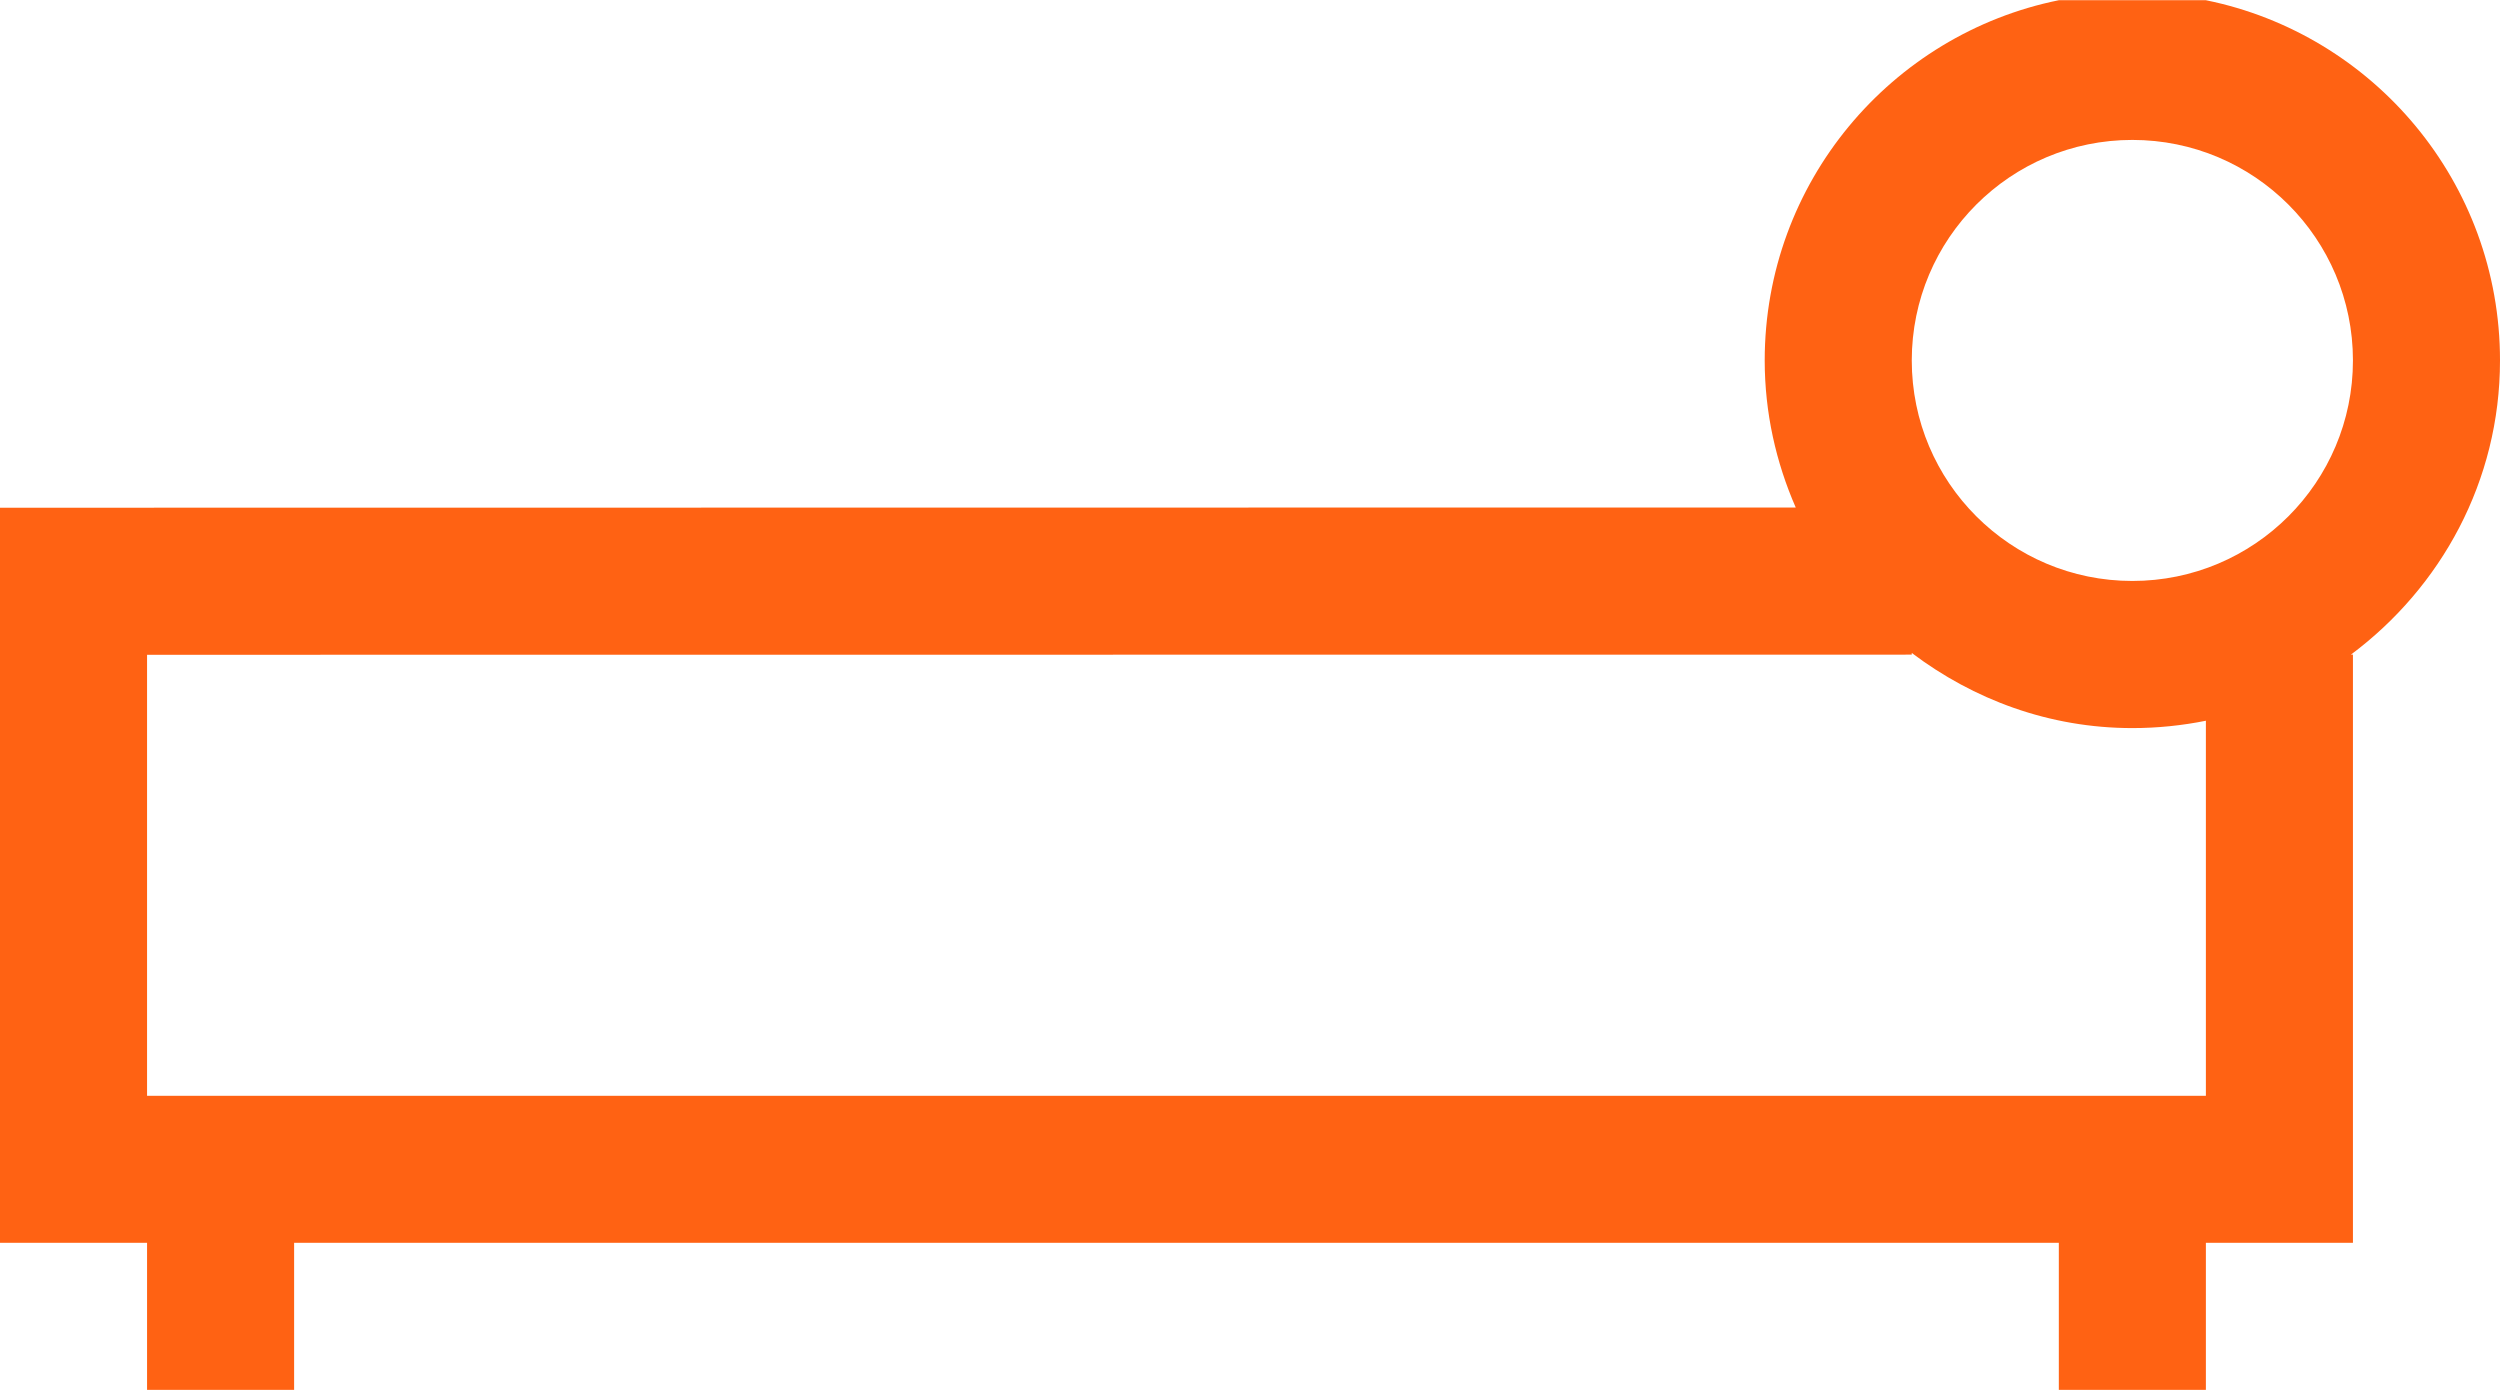 <svg xmlns="http://www.w3.org/2000/svg" xmlns:xlink="http://www.w3.org/1999/xlink" preserveAspectRatio="xMidYMid" width="34" height="19" viewBox="0 0 34 19">
  <defs>
    <style>
      .cls-2 {
        fill: #ff6213;
      }
    </style>
  </defs>
  <path d="M-0.000,16.902 C-0.000,16.902 2.000,16.902 2.000,16.902 C2.000,16.902 2.000,18.902 2.000,18.902 C2.000,18.902 4.000,18.902 4.000,18.902 C4.000,18.902 4.000,16.902 4.000,16.902 C4.000,16.902 28.000,16.902 28.000,16.902 C28.000,16.902 28.000,18.902 28.000,18.902 C28.000,18.902 30.000,18.902 30.000,18.902 C30.000,18.902 30.000,16.902 30.000,16.902 C30.000,16.902 32.000,16.902 32.000,16.902 C32.000,16.902 32.000,8.903 32.000,8.903 C32.000,8.903 31.972,8.903 31.972,8.903 C33.196,7.991 34.000,6.545 34.000,4.902 C34.000,2.483 32.282,0.466 30.000,0.003 C30.000,0.003 28.000,0.003 28.000,0.003 C25.718,0.466 24.000,2.483 24.000,4.902 C24.000,5.614 24.154,6.289 24.422,6.902 C24.422,6.902 -0.000,6.905 -0.000,6.905 C-0.000,6.905 -0.000,16.902 -0.000,16.902 ZM2.000,8.905 C2.000,8.905 2.000,14.903 2.000,14.903 C2.000,14.903 30.000,14.903 30.000,14.903 C30.000,14.903 30.000,9.802 30.000,9.802 C29.677,9.867 29.342,9.902 29.000,9.902 C27.869,9.902 26.838,9.513 26.000,8.880 C26.000,8.880 26.000,8.903 26.000,8.903 C26.000,8.903 2.000,8.905 2.000,8.905 ZM29.000,1.903 C27.343,1.903 26.000,3.245 26.000,4.902 C26.000,6.559 27.343,7.901 29.000,7.901 C30.657,7.901 32.000,6.559 32.000,4.902 C32.000,3.245 30.657,1.903 29.000,1.903 Z" id="path-1" class="cls-2" fill-rule="evenodd"/>
</svg>
